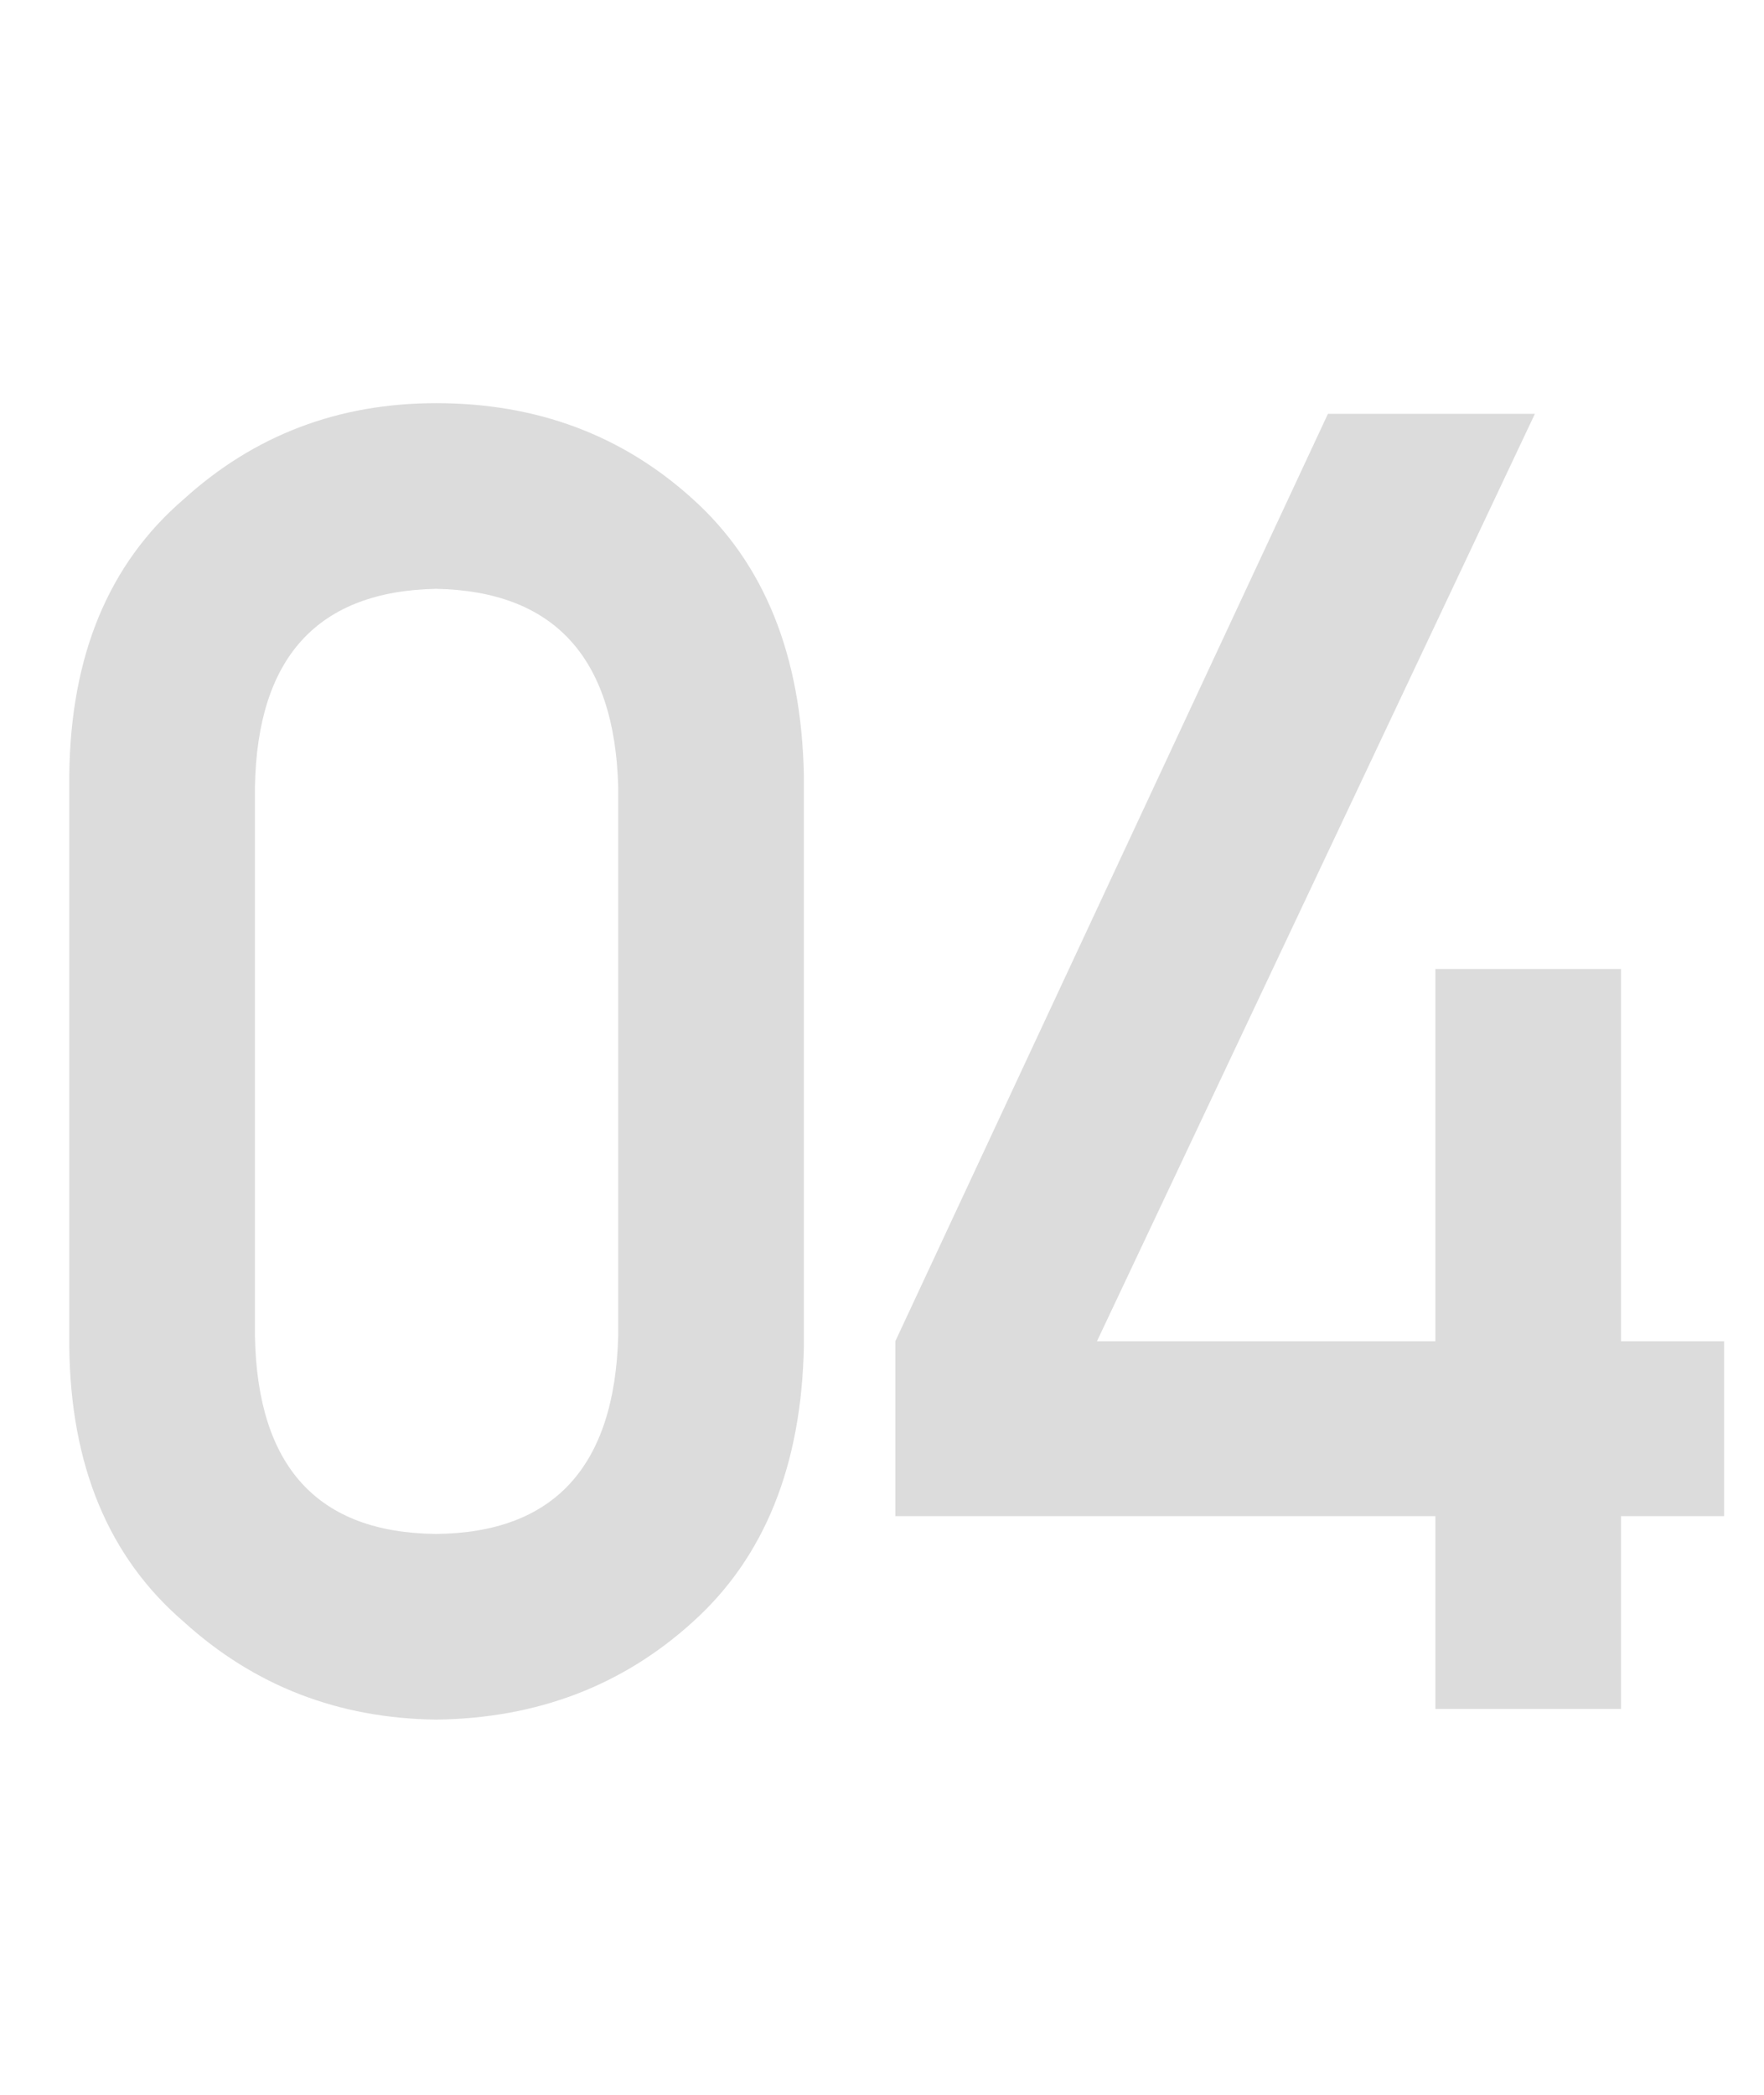 <?xml version="1.0" encoding="UTF-8"?>
<svg width="96px" height="114px" viewBox="0 0 96 114" version="1.1" xmlns="http://www.w3.org/2000/svg" xmlns:xlink="http://www.w3.org/1999/xlink">
    <!-- Generator: Sketch 64 (93537) - https://sketch.com -->
    <title>102-04</title>
    <desc>Created with Sketch.</desc>
    <g id="页面-1" stroke="none" stroke-width="1" fill="none" fill-rule="evenodd">
        <g id="MT5使用教程01-输出" transform="translate(-24, -1014)">
            <g id="编组-18备份-3" transform="translate(24, 1014)">
                <rect id="102-04" x="0" y="0" width="96" height="114"></rect>
                <path d="M23.735,93.58 C29.213,93.516 33.87,91.743 37.705,88.263 C41.604,84.75 43.619,79.755 43.748,73.277 L43.748,42.195 C43.619,35.685 41.604,30.674 37.705,27.161 C33.87,23.681 29.213,21.94 23.735,21.94 C18.417,21.94 13.841,23.681 10.006,27.161 C5.914,30.674 3.835,35.685 3.771,42.195 L3.771,73.277 C3.835,79.755 5.914,84.75 10.006,88.263 C13.841,91.743 18.417,93.516 23.735,93.58 Z M23.735,83.477 C17.29,83.413 14.002,79.819 13.874,72.697 L13.874,42.823 C14.002,35.766 17.29,32.172 23.735,32.043 C30.148,32.172 33.451,35.766 33.645,42.823 L33.645,72.697 C33.451,79.819 30.148,83.413 23.735,83.477 Z M88.22,93 L88.22,82.51 L93.828,82.51 L93.828,72.987 L88.22,72.987 L88.22,52.733 L78.117,52.733 L78.117,72.987 L59.7,72.987 L83.531,22.521 L72.268,22.521 L48.727,72.987 L48.727,82.51 L78.117,82.51 L78.117,93 L88.22,93 Z" id="04" fill="#DCDCDC" fill-rule="nonzero"></path>
            </g>
        </g>
    </g>
</svg>